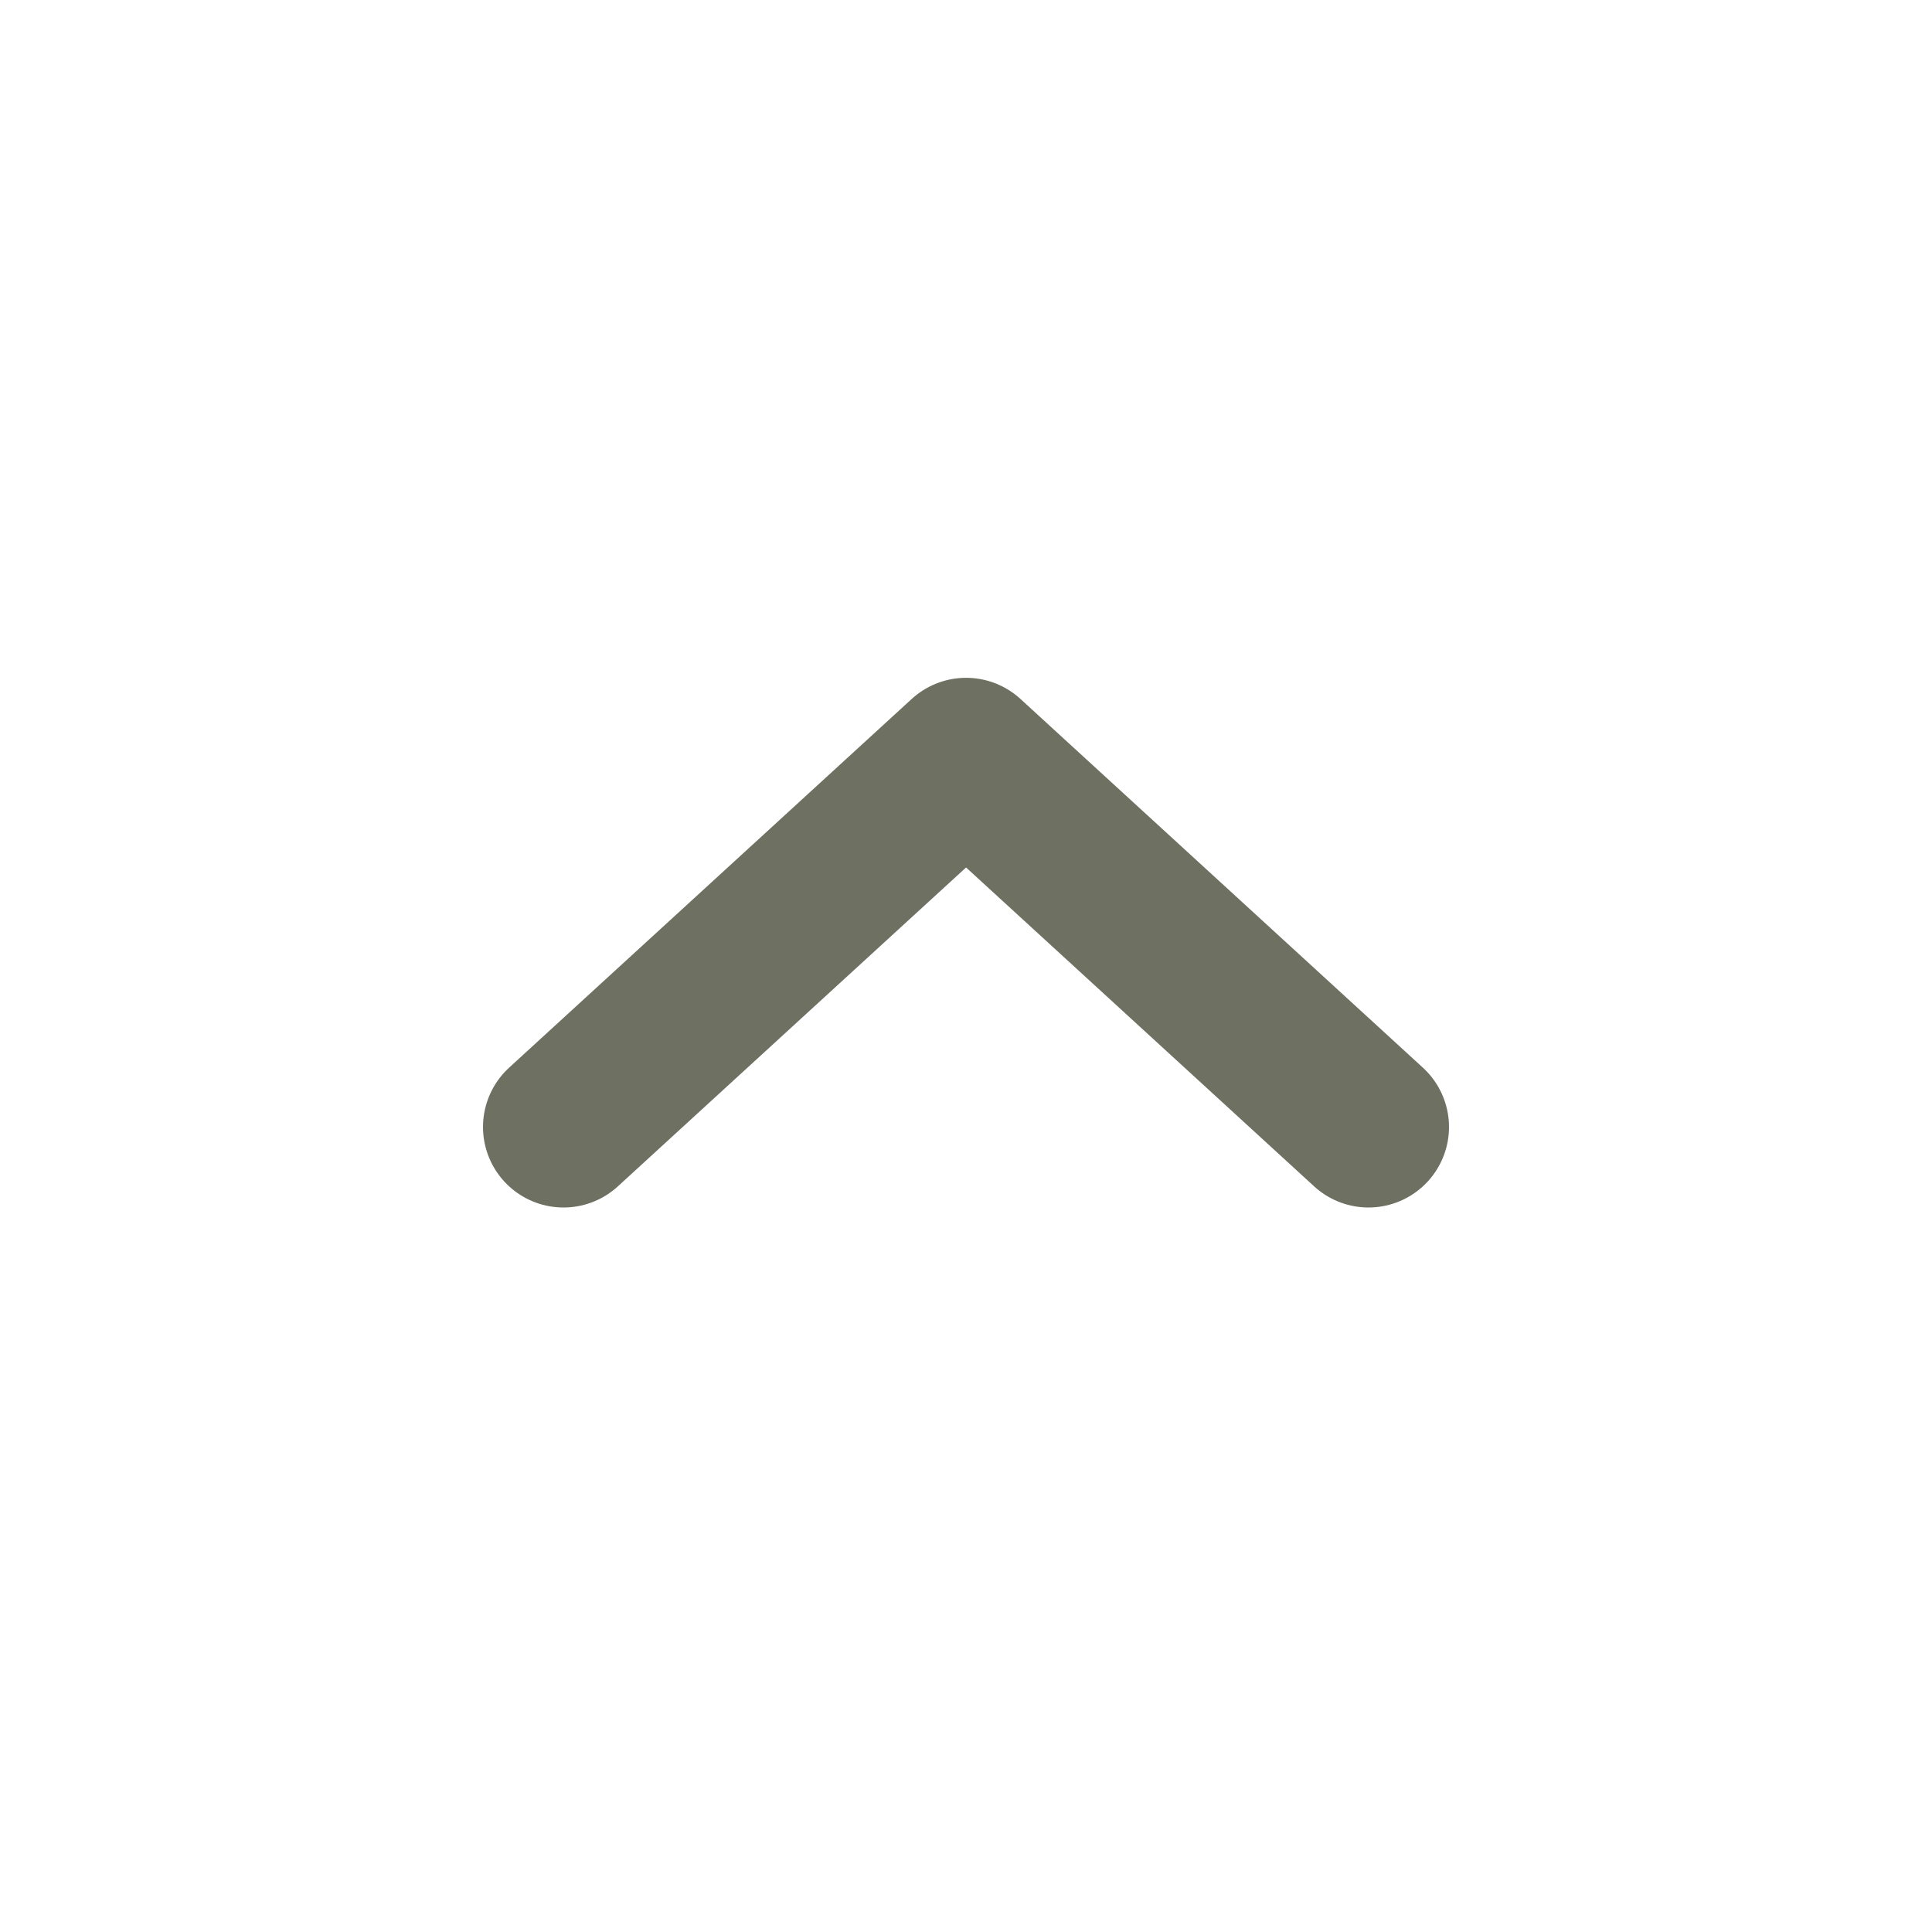 <svg width="24" height="24" viewBox="0 0 24 24" fill="none" xmlns="http://www.w3.org/2000/svg">
<g clip-path="url(#clip0_10702_371)">
<path d="M7 14L12.001 9.42L17 14" stroke="#6E7161" stroke-width="2" stroke-linecap="round" stroke-linejoin="round"/>
</g>
<defs>
<clipPath id="clip0_10702_371">
<rect width="24" height="24" fill="white"/>
</clipPath>
</defs>
</svg>
